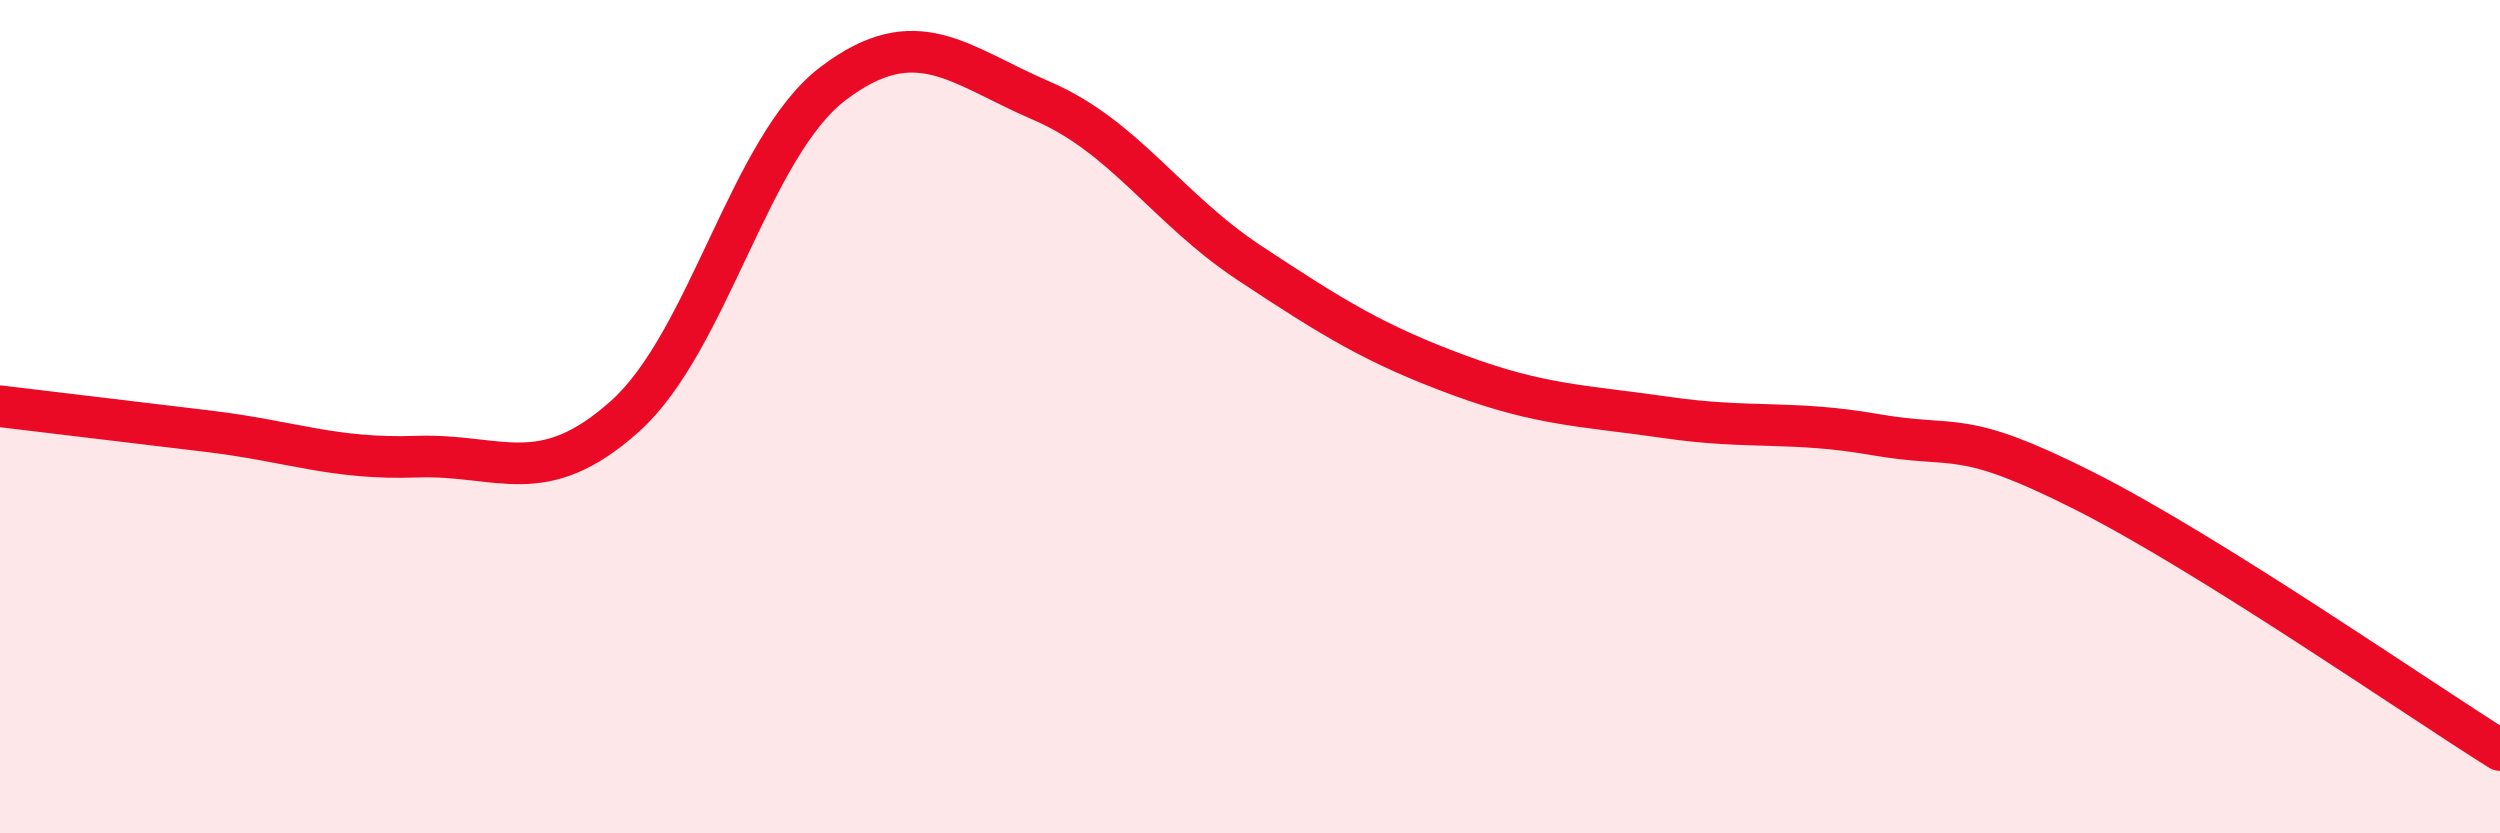 
    <svg width="60" height="20" viewBox="0 0 60 20" xmlns="http://www.w3.org/2000/svg">
      <path
        d="M 0,9.75 C 1,9.87 3,10.11 5,10.35 C 7,10.59 8,11.03 10,10.96 C 12,10.89 13,11.78 15,9.99 C 17,8.2 18,3.51 20,2 C 22,0.49 23,1.56 25,2.42 C 27,3.28 28,5 30,6.32 C 32,7.64 33,8.26 35,9 C 37,9.74 38,9.73 40,10.02 C 42,10.31 43,10.08 45,10.43 C 47,10.78 47,10.26 50,11.77 C 53,13.28 58,16.75 60,18L60 20L0 20Z"
        fill="#EB0A25"
        opacity="0.1"
        stroke-linecap="round"
        stroke-linejoin="round"
      />
      <path
        d="M 0,9.75 C 1,9.87 3,10.11 5,10.35 C 7,10.59 8,11.03 10,10.96 C 12,10.89 13,11.78 15,9.99 C 17,8.2 18,3.51 20,2 C 22,0.49 23,1.56 25,2.42 C 27,3.28 28,5 30,6.32 C 32,7.64 33,8.26 35,9 C 37,9.74 38,9.73 40,10.02 C 42,10.31 43,10.08 45,10.43 C 47,10.78 47,10.26 50,11.77 C 53,13.28 58,16.75 60,18"
        stroke="#EB0A25"
        stroke-width="1"
        fill="none"
        stroke-linecap="round"
        stroke-linejoin="round"
      />
    </svg>
  